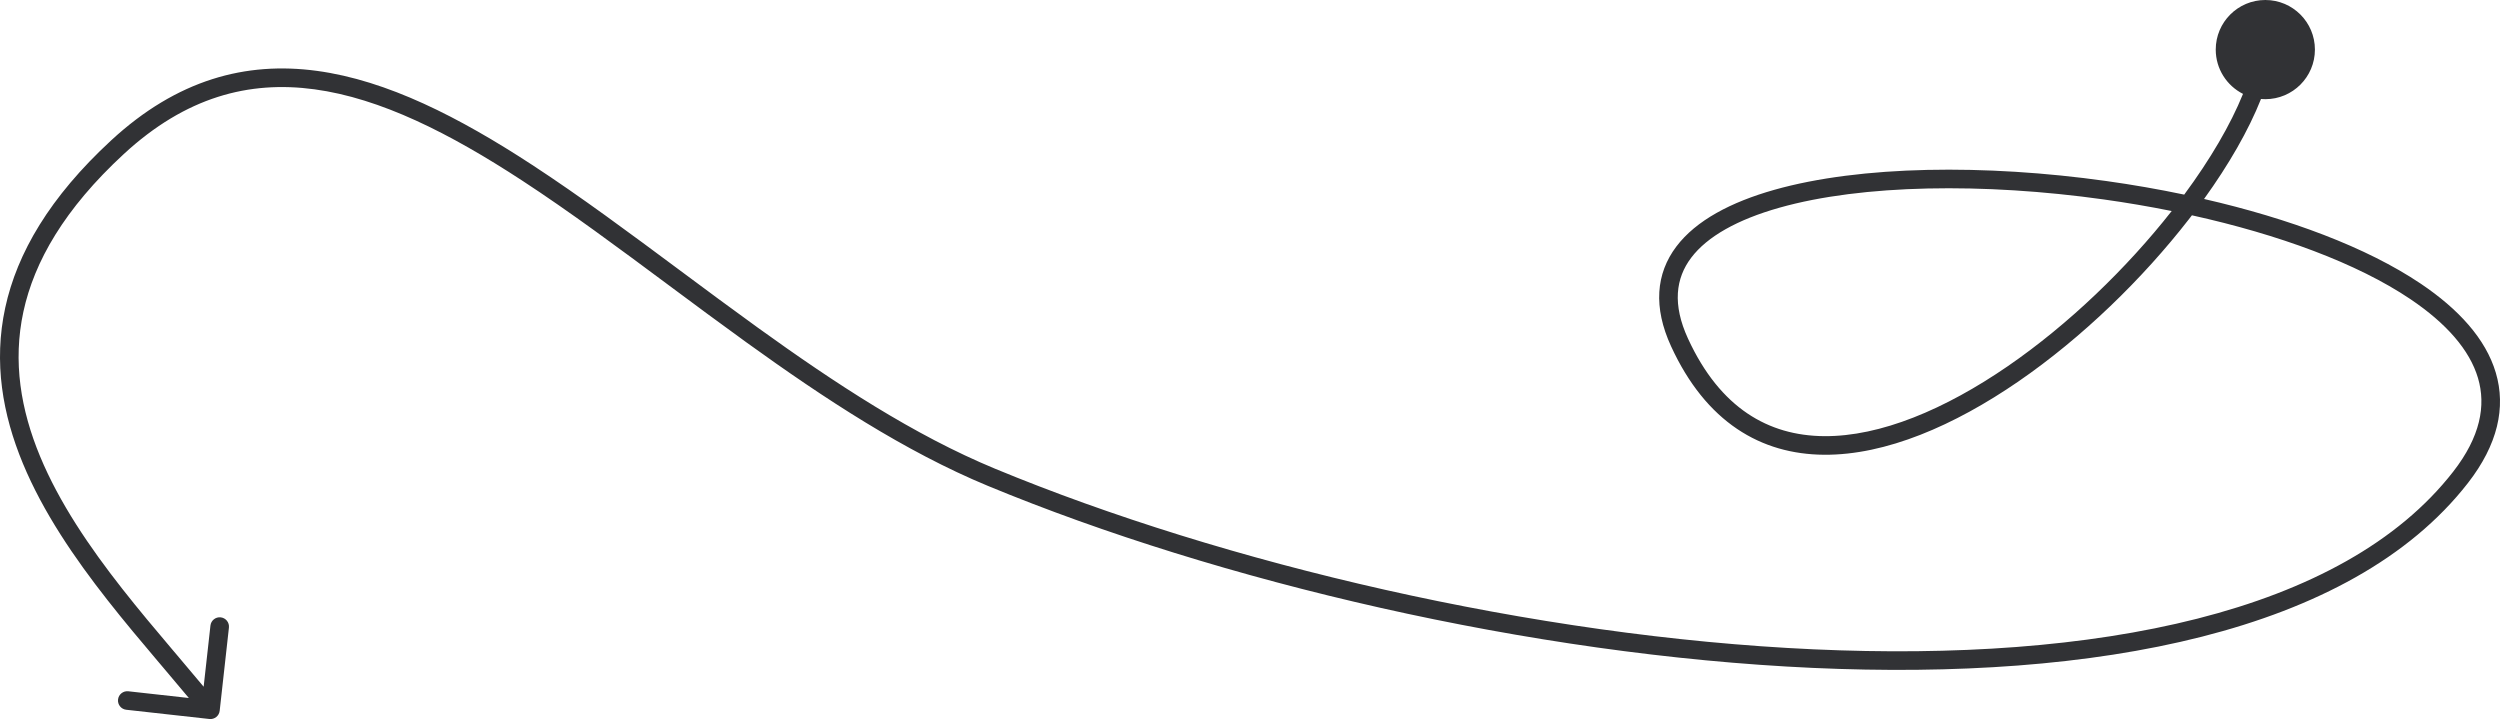 <?xml version="1.0" encoding="UTF-8"?> <svg xmlns="http://www.w3.org/2000/svg" width="1076" height="310" viewBox="0 0 1076 310" fill="none"> <path fill-rule="evenodd" clip-rule="evenodd" d="M965.394 40.41C958.43 36.895 953.654 29.677 953.654 21.344C953.654 9.556 963.21 0 974.997 0C986.785 0 996.341 9.556 996.341 21.344C996.341 33.131 986.785 42.687 974.997 42.687C974.37 42.687 973.749 42.66 973.135 42.607C967.748 56.163 959.235 70.906 948.624 85.638C985.122 94.014 1018.56 106.374 1041.95 122.137C1058.04 132.978 1069.86 145.761 1074.2 160.44C1078.62 175.374 1075.04 191.381 1062.2 207.889C1036.93 240.37 996.589 261.591 947.723 274.029C898.821 286.475 840.997 290.229 780.226 287.467C658.693 281.943 524.673 250.322 425.205 209.129C389.41 194.305 354.794 171.53 321.445 147.492C310.013 139.252 298.755 130.883 287.642 122.623C266.184 106.673 245.271 91.128 224.705 77.695C193.518 57.326 163.806 42.294 135.341 38.436C107.169 34.617 79.925 41.7 53.274 66.304C27.712 89.902 14.741 112.599 10.078 134.12C5.416 155.637 8.962 176.428 17.24 196.396C25.538 216.409 38.534 235.459 52.58 253.361C59.595 262.3 66.837 270.911 73.854 279.194C74.657 280.143 75.459 281.088 76.256 282.029C80.171 286.645 84.002 291.164 87.65 295.564L90.575 269.241C90.819 267.044 92.797 265.461 94.994 265.705C97.191 265.949 98.773 267.928 98.529 270.125L94.552 305.922C94.308 308.118 92.33 309.701 90.133 309.457L54.336 305.48C52.139 305.236 50.556 303.258 50.801 301.061C51.045 298.864 53.023 297.281 55.22 297.525L81.279 300.42C77.733 296.147 74.001 291.745 70.152 287.205C69.355 286.265 68.553 285.319 67.747 284.368C60.726 276.08 53.399 267.37 46.283 258.301C32.069 240.186 18.555 220.467 9.847 199.461C1.119 178.409 -2.837 155.929 2.256 132.425C7.348 108.924 21.387 84.848 47.845 60.423C76.214 34.233 105.83 26.358 136.416 30.505C166.708 34.611 197.652 50.467 229.081 70.994C249.84 84.552 271.106 100.359 292.697 116.406C303.763 124.63 314.914 132.918 326.125 140.999C359.37 164.962 393.368 187.282 428.267 201.734C526.899 242.581 660.007 273.99 780.589 279.471C840.875 282.212 897.856 278.462 945.749 266.272C993.678 254.073 1032.12 233.524 1055.88 202.975C1067.55 187.968 1070.04 174.585 1066.53 162.709C1062.94 150.579 1052.85 139.132 1037.48 128.775C1014.43 113.238 980.617 100.905 943.403 92.665C942.973 93.227 942.541 93.787 942.106 94.348C922.223 119.955 896.184 145.314 868.617 164.252C841.141 183.128 811.672 195.95 785.017 195.726C771.606 195.613 758.883 192.193 747.593 184.566C736.317 176.948 726.707 165.293 719.243 149.077C711.499 132.255 712.719 117.754 721.488 106.124C729.983 94.858 745.079 86.959 763.621 81.711C800.826 71.181 854.472 70.618 906.521 77.909C917.809 79.491 929.059 81.447 940.085 83.762C951.278 68.614 960.001 53.722 965.394 40.41ZM934.701 90.826C925.081 88.886 915.277 87.218 905.411 85.836C853.91 78.621 801.505 79.307 765.8 89.412C747.887 94.482 734.813 101.747 727.879 110.943C721.219 119.776 719.75 131.038 726.513 145.731C733.492 160.892 742.239 171.29 752.074 177.934C761.895 184.569 773.037 187.621 785.084 187.722C809.346 187.926 837.17 176.145 864.085 157.655C890.413 139.568 915.417 115.371 934.701 90.826Z" fill="#313235"></path> </svg> 